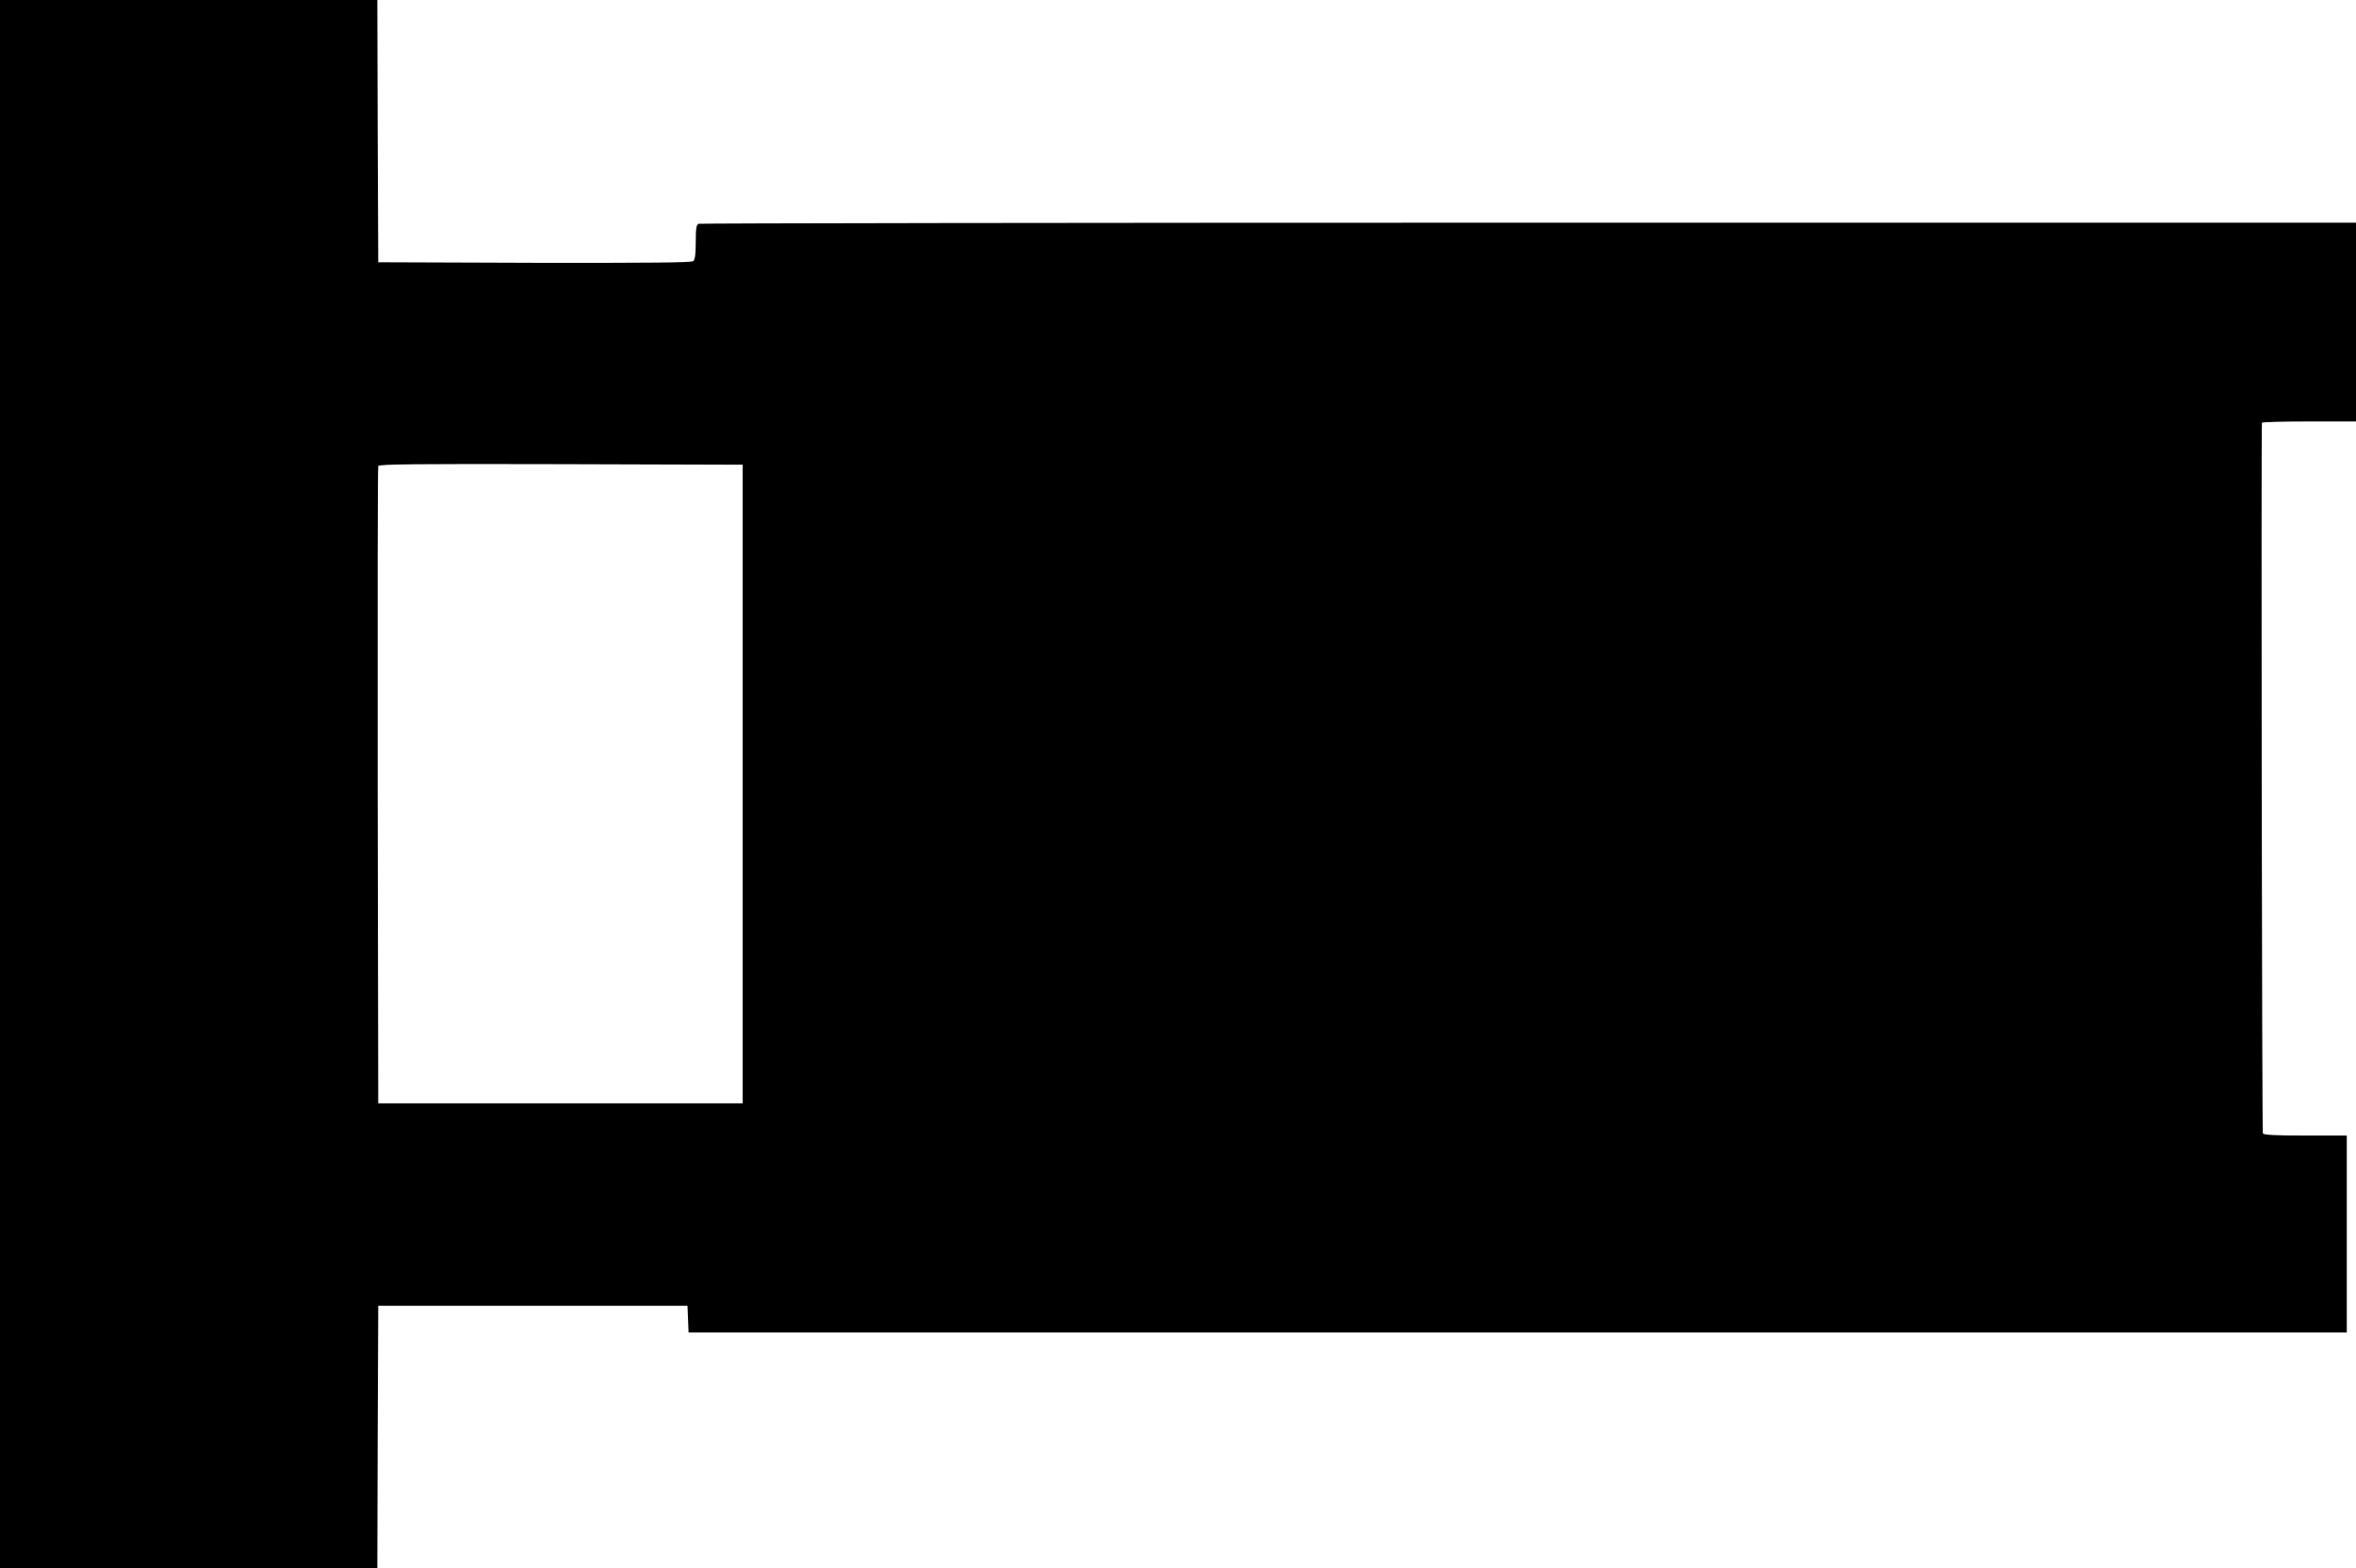 <?xml version="1.0" standalone="no"?>
<!DOCTYPE svg PUBLIC "-//W3C//DTD SVG 20010904//EN"
 "http://www.w3.org/TR/2001/REC-SVG-20010904/DTD/svg10.dtd">
<svg version="1.0" xmlns="http://www.w3.org/2000/svg"
 width="1280pt" height="852pt" viewBox="0 0 1280 852"
 preserveAspectRatio="xMidYMid meet">
<g transform="translate(0,852) scale(0.1,-0.1)"
fill="#000000" stroke="none">
<path d="M0 4260 l0 -4260 1025 0 1025 0 2 713 3 712 840 0 840 0 3 -72 3 -73
4504 0 4505 0 0 535 0 535 -224 0 c-162 0 -227 3 -232 12 -5 8 -10 3811 -5
3861 1 4 116 7 256 7 l255 0 0 540 0 540 -4494 0 c-2472 0 -4501 -3 -4510 -6
-13 -5 -16 -24 -16 -99 0 -66 -4 -96 -14 -104 -10 -8 -243 -10 -862 -9 l-849
3 -3 713 -2 712 -1025 0 -1025 0 0 -4260z m4035 0 l0 -1735 -990 0 -990 0 -3
1725 c-1 949 0 1731 3 1738 3 10 207 12 992 10 l988 -3 0 -1735z"/>
</g>
</svg>
